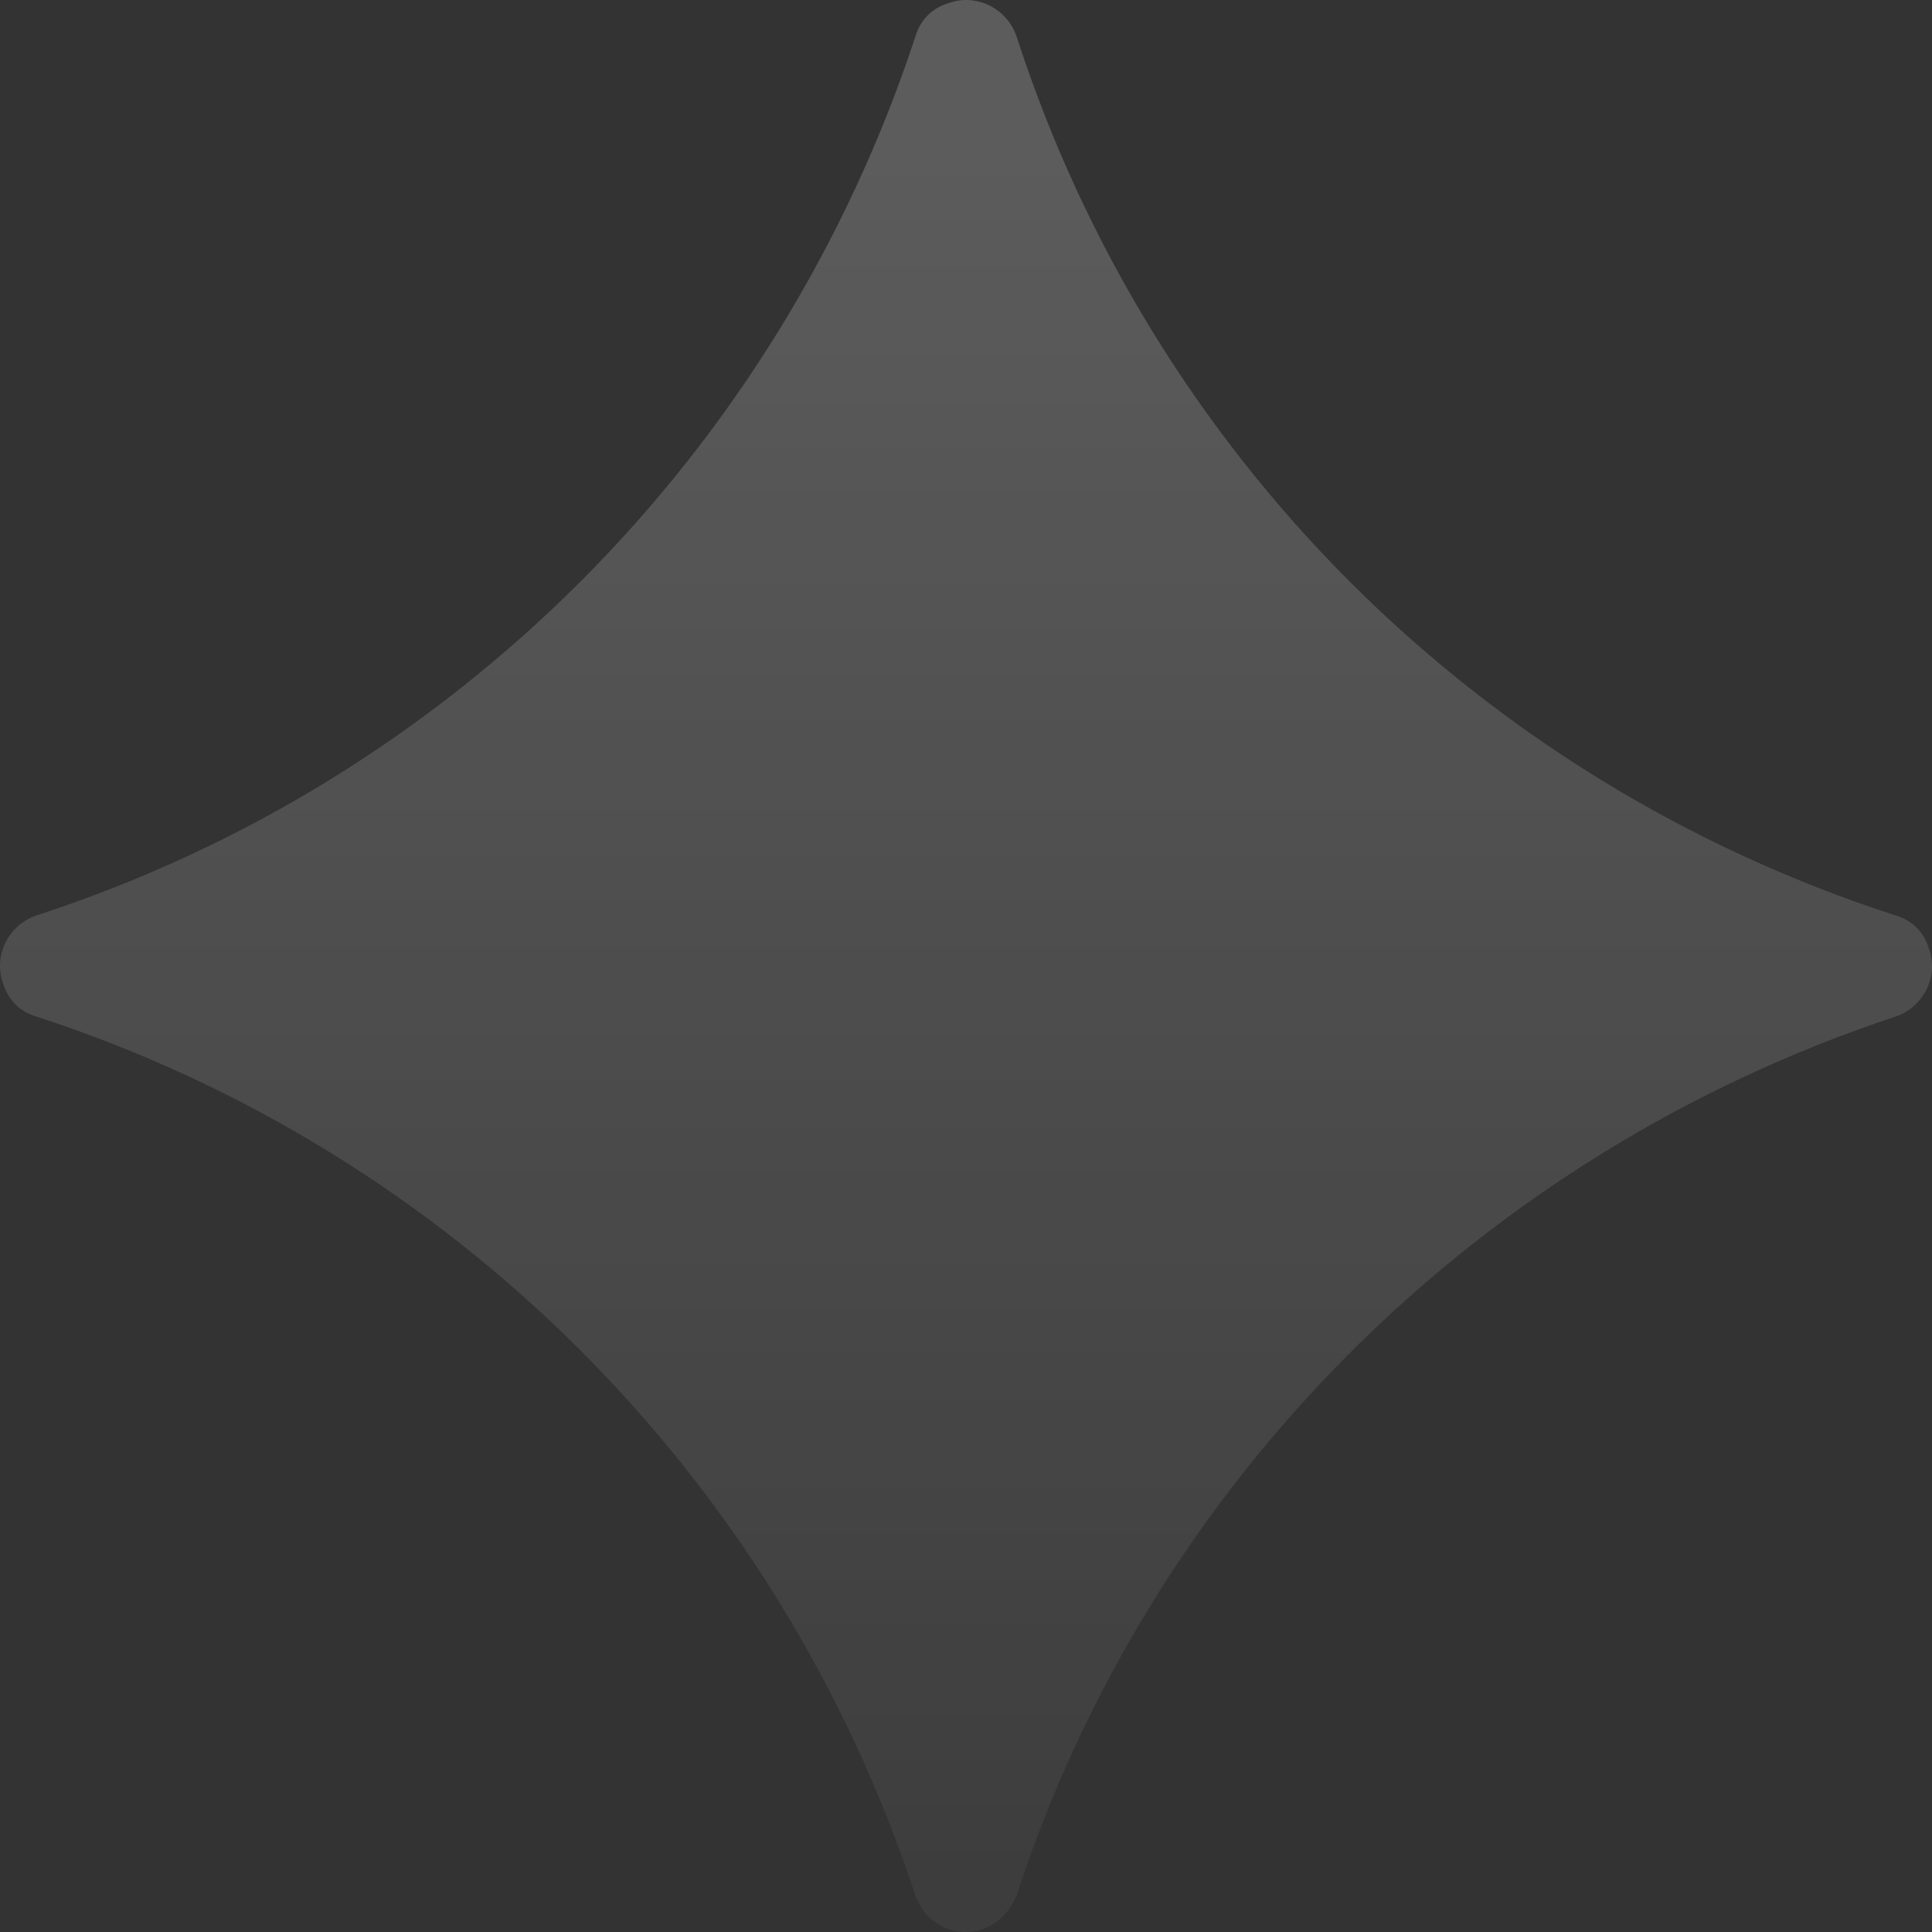 <?xml version="1.0" encoding="UTF-8"?> <svg xmlns="http://www.w3.org/2000/svg" width="117" height="117" viewBox="0 0 117 117" fill="none"><rect x="0" y="0" width="117" height="117" fill="#333333" stroke="none"/><path opacity="0.2" d="M61.569 114.773C69.755 89.633 89.633 69.901 114.773 61.569C116.527 60.985 117.404 59.085 116.82 57.477C116.527 56.454 115.796 55.723 114.773 55.431C89.487 47.245 69.755 27.513 61.569 2.227C60.985 0.473 59.085 -0.404 57.477 0.18C56.454 0.473 55.723 1.204 55.431 2.227C47.099 27.513 27.367 47.245 2.227 55.431C0.473 56.015 -0.404 57.915 0.18 59.523C0.473 60.546 1.204 61.277 2.227 61.569C27.367 69.755 47.099 89.487 55.431 114.773C56.015 116.527 57.915 117.404 59.523 116.82C60.4 116.527 61.131 115.796 61.569 114.773Z" fill="url(#paint0_linear_168_1068)"></path><defs><linearGradient id="paint0_linear_168_1068" x1="58.132" y1="9.3" x2="58.132" y2="149.1" gradientUnits="userSpaceOnUse"><stop stop-color="white"></stop><stop offset="1" stop-color="white" stop-opacity="0"></stop></linearGradient></defs></svg> 